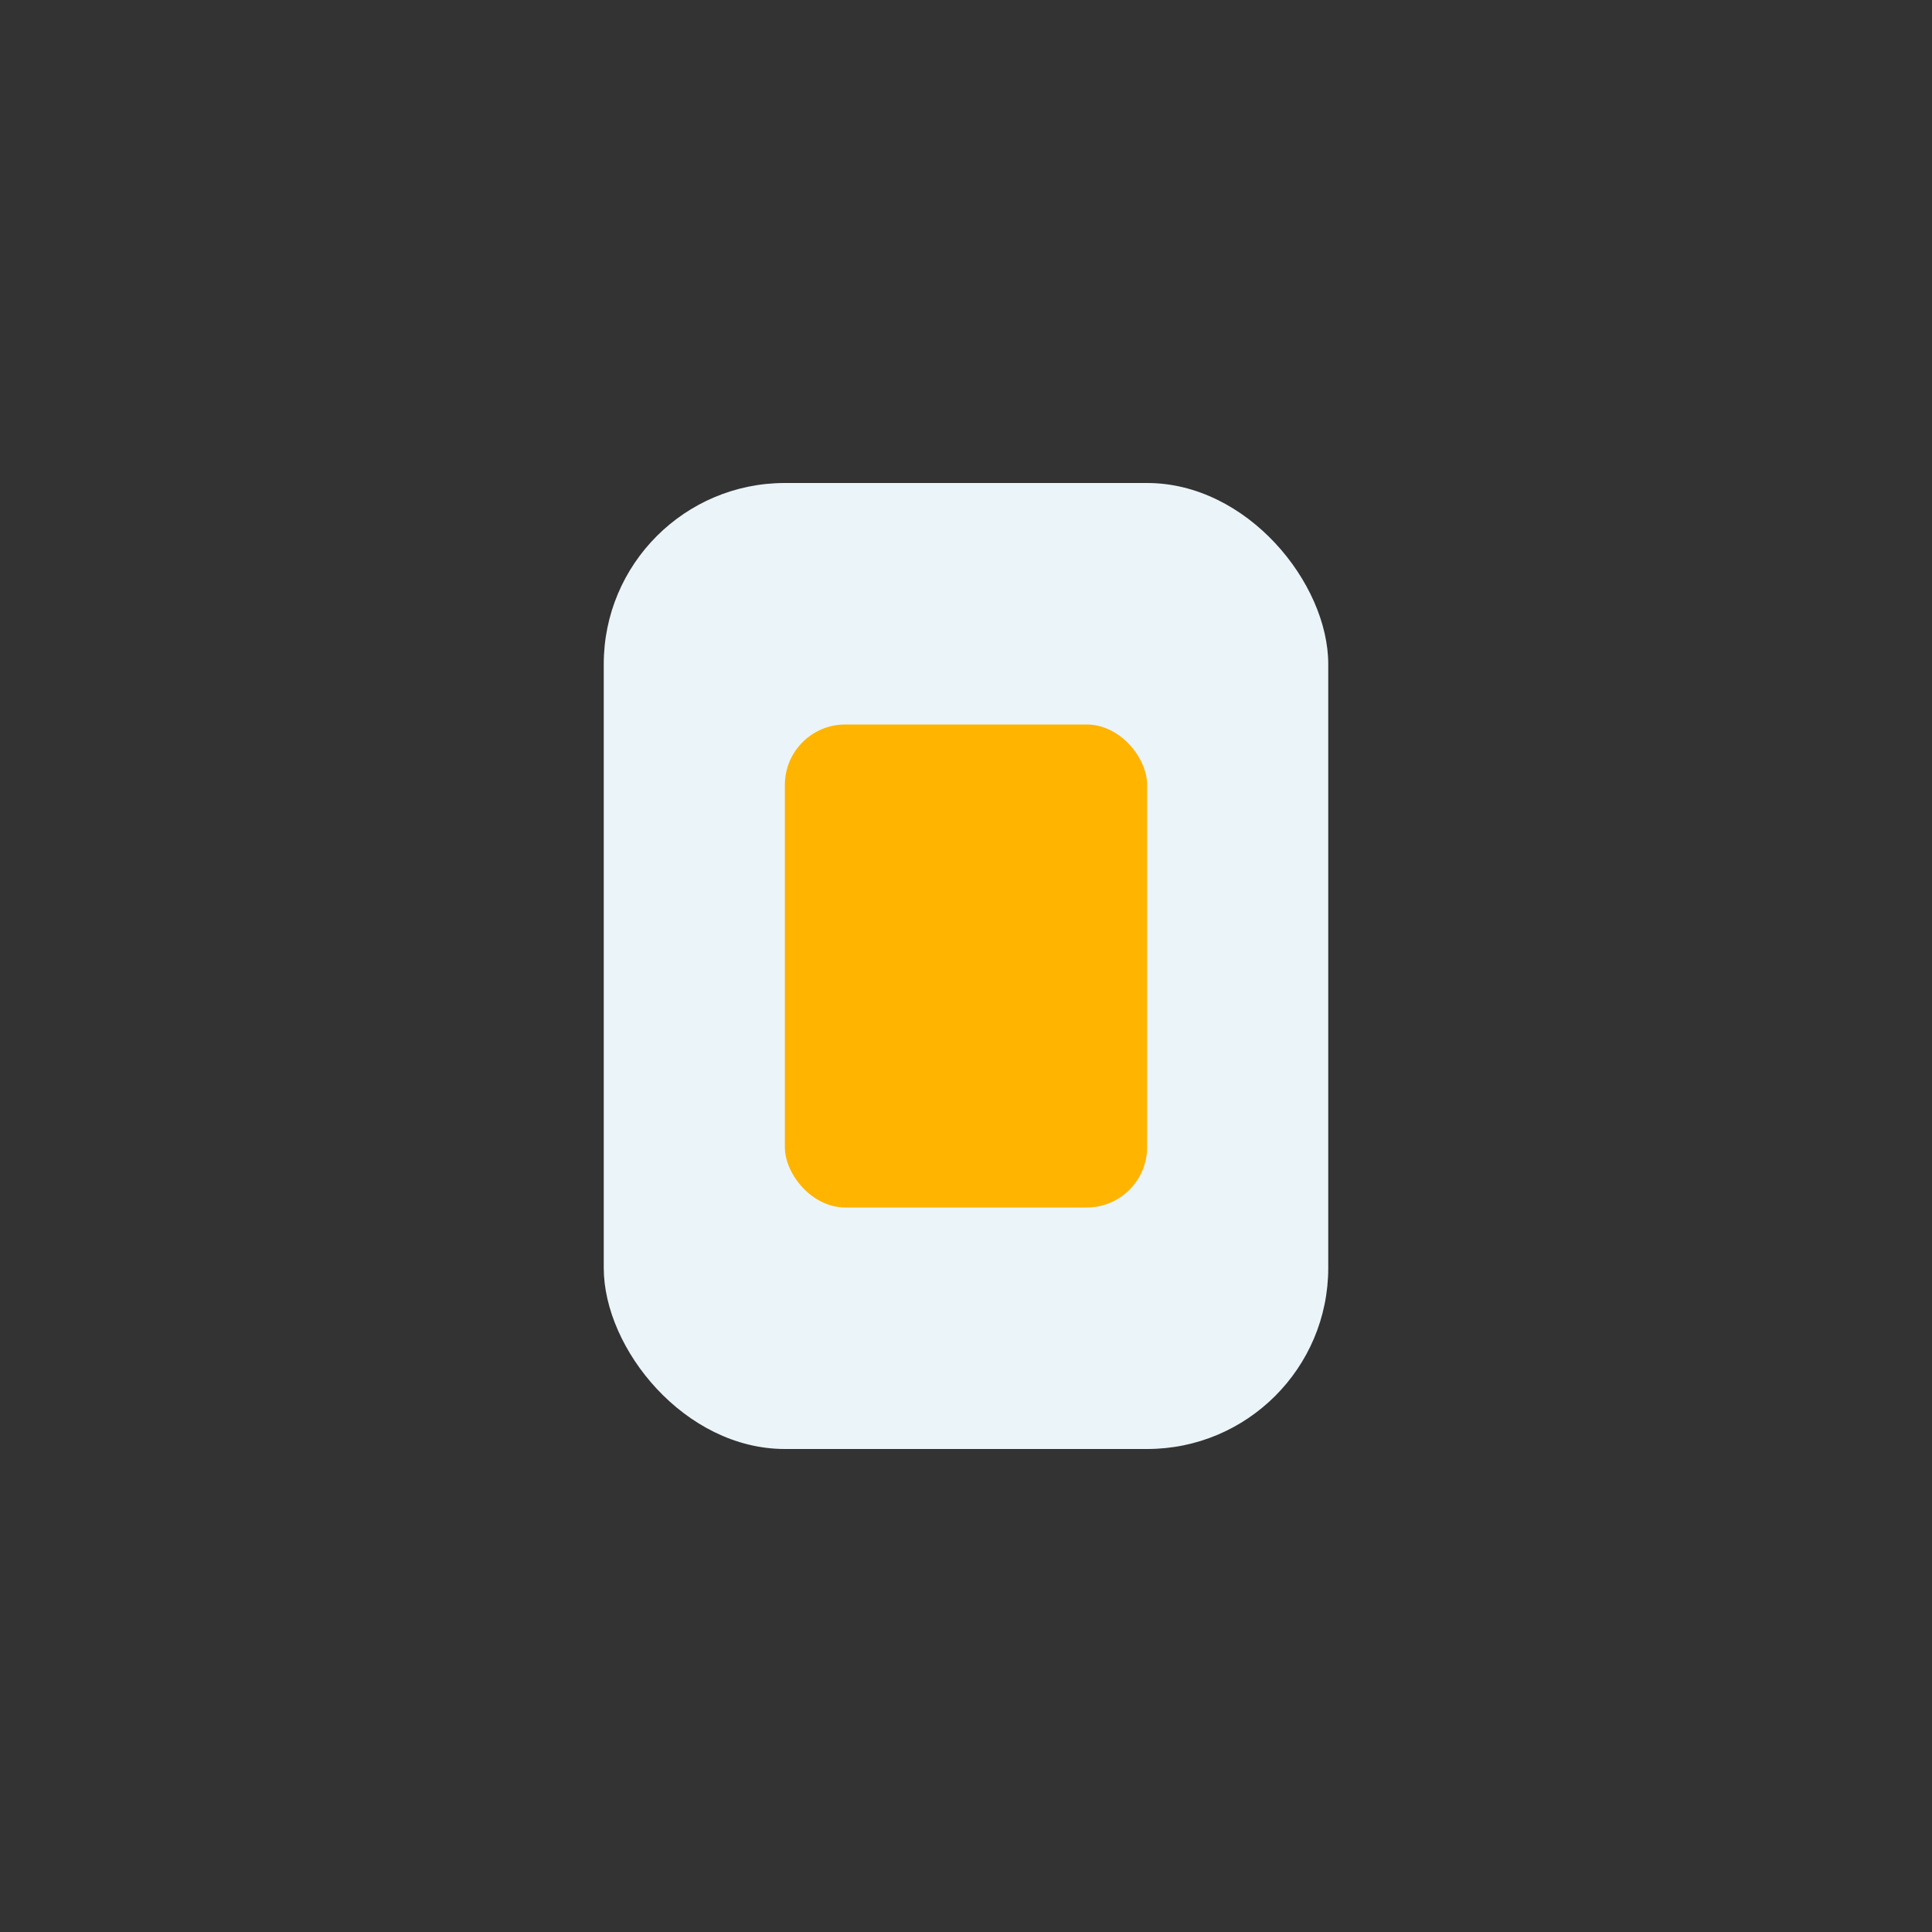 <?xml version="1.0" encoding="UTF-8"?>
<svg xmlns="http://www.w3.org/2000/svg" width="32" height="32" viewBox="0 0 32 32"><rect x="0" y="0" width="32" height="32" fill="#333333" stroke="none"/><rect x="10" y="8" width="12" height="16" rx="3" fill="#EBF4F8"/><rect x="13" y="12" width="6" height="8" rx="1" fill="#FFB400"/></svg>